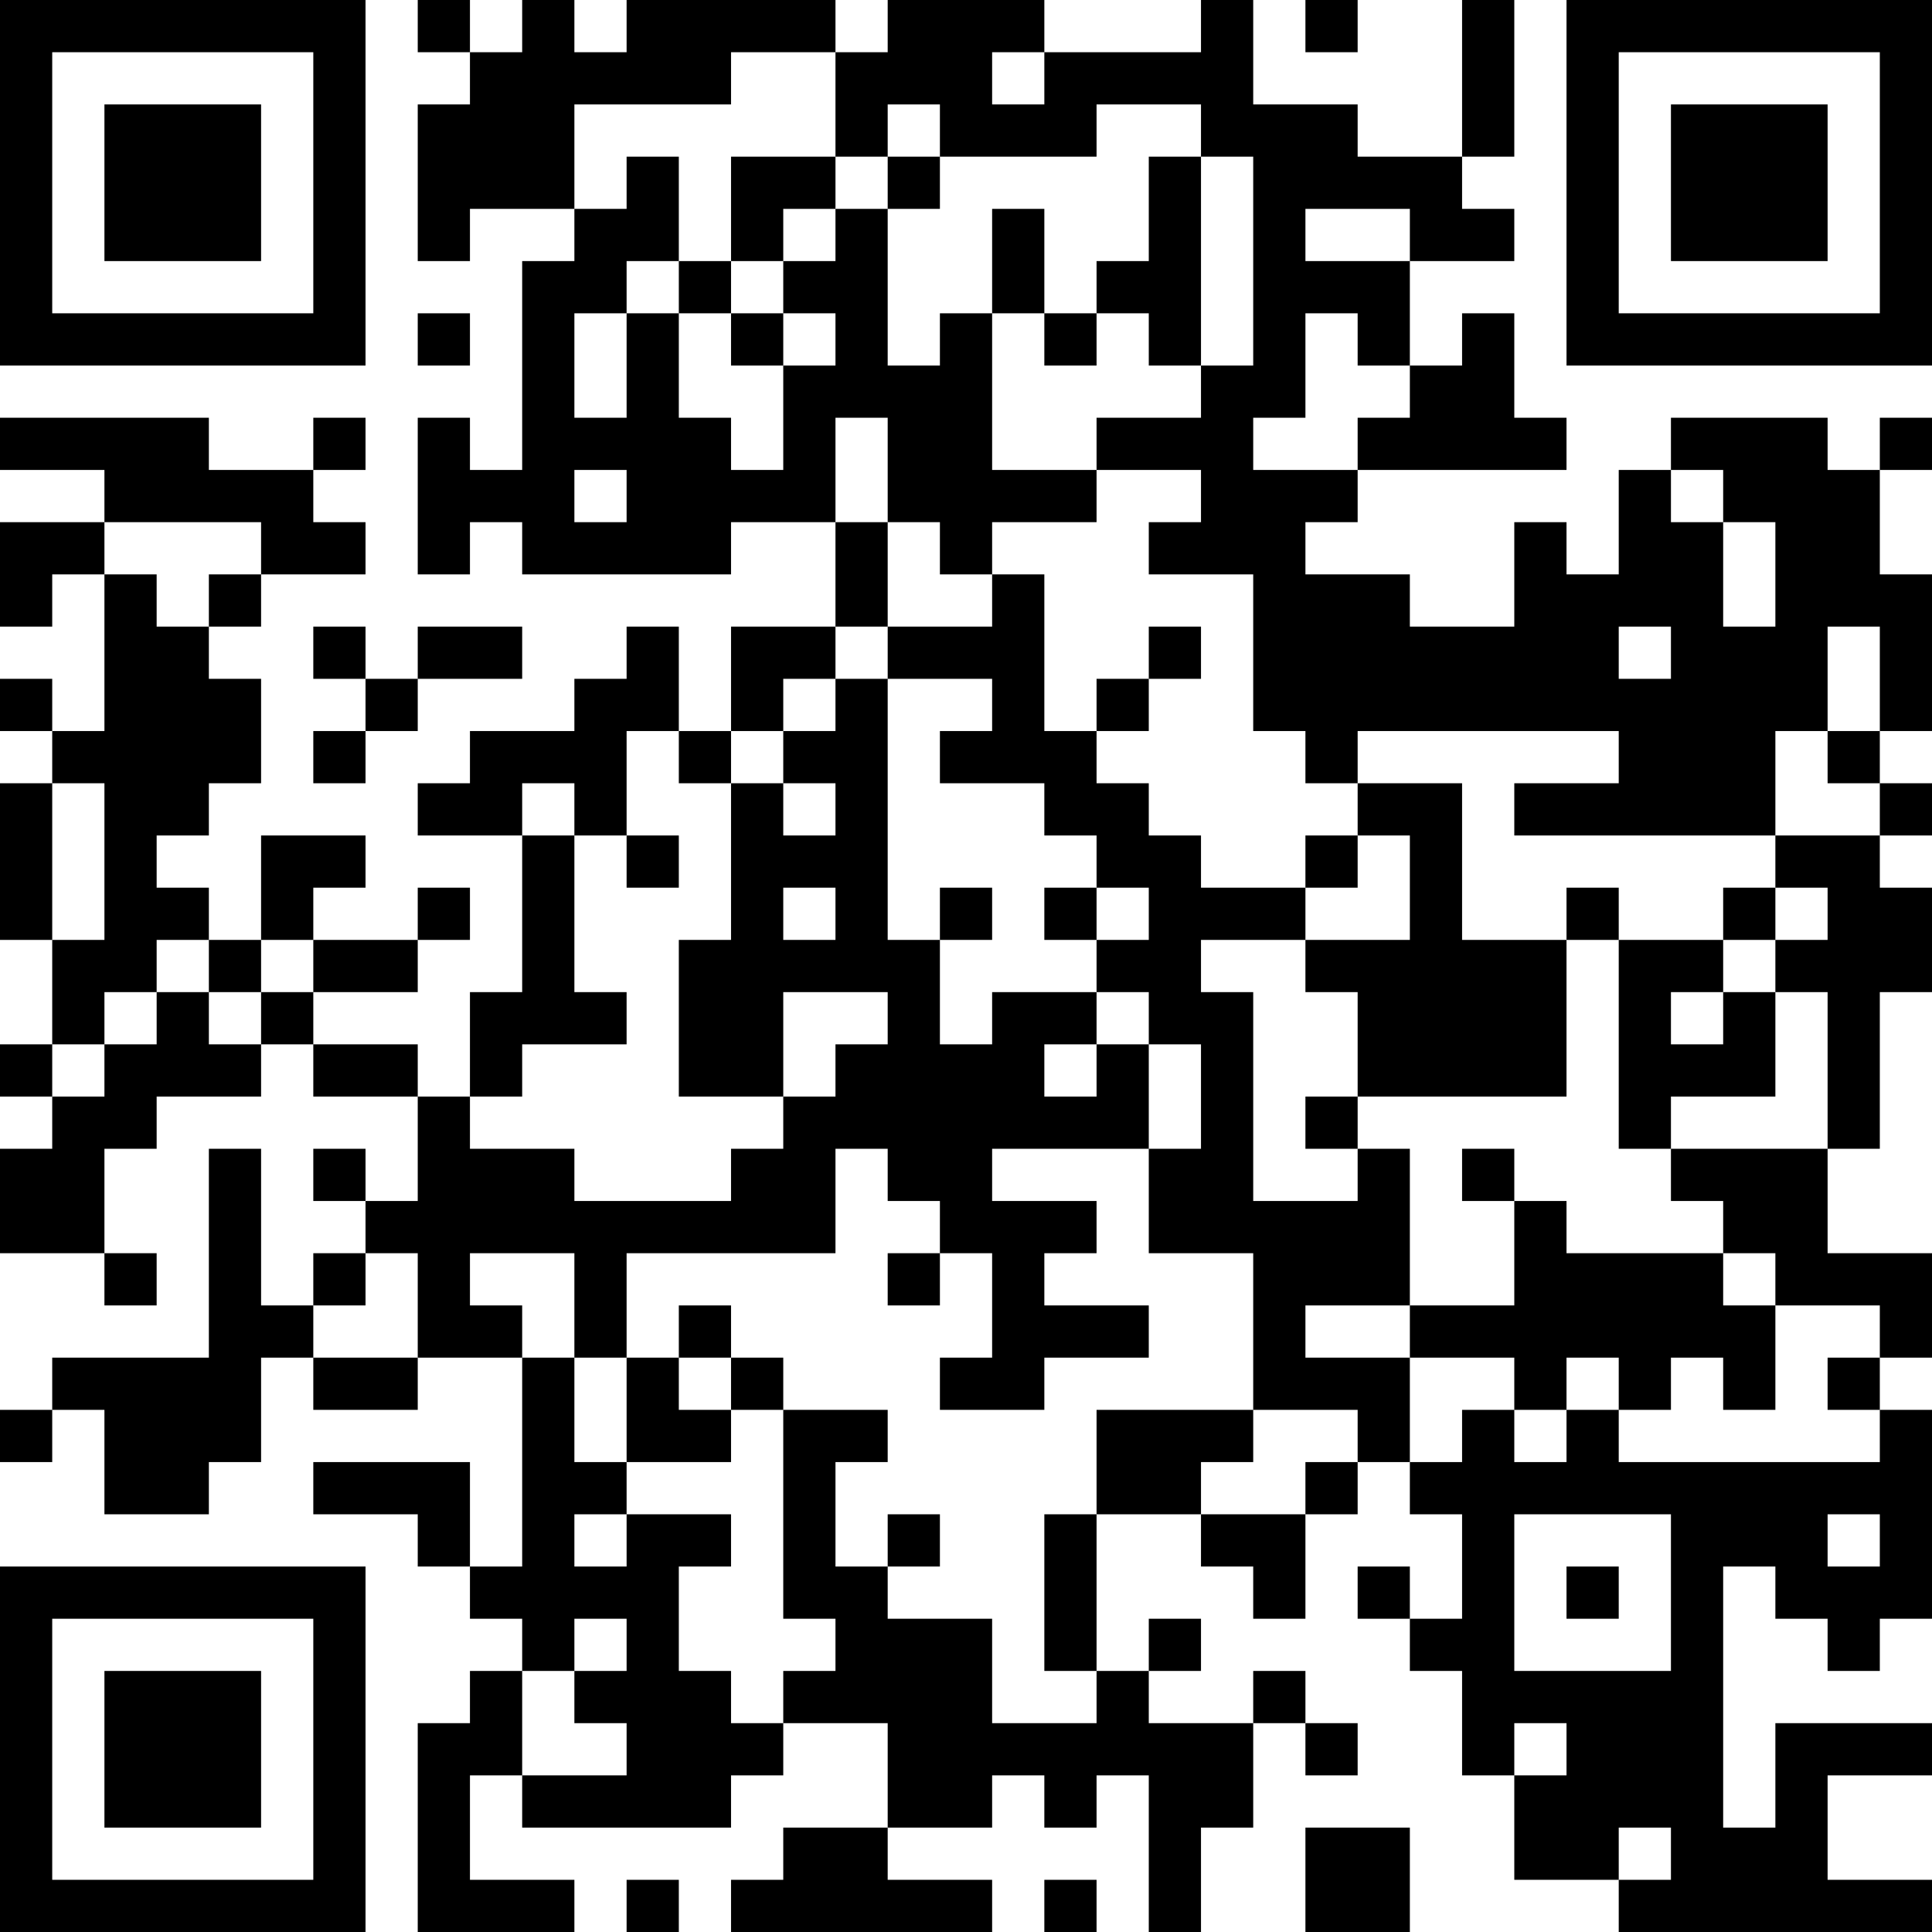 <?xml version="1.0" encoding="UTF-8"?>
<svg xmlns="http://www.w3.org/2000/svg" version="1.1" width="400" height="400" viewBox="0 0 400 400"><rect x="0" y="0" width="400" height="400" fill="#ffffff"/><g transform="scale(10.811)"><g transform="translate(0,0)"><path fill-rule="evenodd" d="M8 0L8 1L9 1L9 2L8 2L8 5L9 5L9 4L11 4L11 5L10 5L10 9L9 9L9 8L8 8L8 11L9 11L9 10L10 10L10 11L14 11L14 10L16 10L16 12L14 12L14 14L13 14L13 12L12 12L12 13L11 13L11 14L9 14L9 15L8 15L8 16L10 16L10 19L9 19L9 21L8 21L8 20L6 20L6 19L8 19L8 18L9 18L9 17L8 17L8 18L6 18L6 17L7 17L7 16L5 16L5 18L4 18L4 17L3 17L3 16L4 16L4 15L5 15L5 13L4 13L4 12L5 12L5 11L7 11L7 10L6 10L6 9L7 9L7 8L6 8L6 9L4 9L4 8L0 8L0 9L2 9L2 10L0 10L0 12L1 12L1 11L2 11L2 14L1 14L1 13L0 13L0 14L1 14L1 15L0 15L0 18L1 18L1 20L0 20L0 21L1 21L1 22L0 22L0 24L2 24L2 25L3 25L3 24L2 24L2 22L3 22L3 21L5 21L5 20L6 20L6 21L8 21L8 23L7 23L7 22L6 22L6 23L7 23L7 24L6 24L6 25L5 25L5 22L4 22L4 26L1 26L1 27L0 27L0 28L1 28L1 27L2 27L2 29L4 29L4 28L5 28L5 26L6 26L6 27L8 27L8 26L10 26L10 30L9 30L9 28L6 28L6 29L8 29L8 30L9 30L9 31L10 31L10 32L9 32L9 33L8 33L8 37L11 37L11 36L9 36L9 34L10 34L10 35L14 35L14 34L15 34L15 33L17 33L17 35L15 35L15 36L14 36L14 37L19 37L19 36L17 36L17 35L19 35L19 34L20 34L20 35L21 35L21 34L22 34L22 37L23 37L23 35L24 35L24 33L25 33L25 34L26 34L26 33L25 33L25 32L24 32L24 33L22 33L22 32L23 32L23 31L22 31L22 32L21 32L21 29L23 29L23 30L24 30L24 31L25 31L25 29L26 29L26 28L27 28L27 29L28 29L28 31L27 31L27 30L26 30L26 31L27 31L27 32L28 32L28 34L29 34L29 36L31 36L31 37L37 37L37 36L35 36L35 34L37 34L37 33L34 33L34 35L33 35L33 30L34 30L34 31L35 31L35 32L36 32L36 31L37 31L37 27L36 27L36 26L37 26L37 24L35 24L35 22L36 22L36 19L37 19L37 17L36 17L36 16L37 16L37 15L36 15L36 14L37 14L37 11L36 11L36 9L37 9L37 8L36 8L36 9L35 9L35 8L32 8L32 9L31 9L31 11L30 11L30 10L29 10L29 12L27 12L27 11L25 11L25 10L26 10L26 9L30 9L30 8L29 8L29 6L28 6L28 7L27 7L27 5L29 5L29 4L28 4L28 3L29 3L29 0L28 0L28 3L26 3L26 2L24 2L24 0L23 0L23 1L20 1L20 0L17 0L17 1L16 1L16 0L12 0L12 1L11 1L11 0L10 0L10 1L9 1L9 0ZM25 0L25 1L26 1L26 0ZM14 1L14 2L11 2L11 4L12 4L12 3L13 3L13 5L12 5L12 6L11 6L11 8L12 8L12 6L13 6L13 8L14 8L14 9L15 9L15 7L16 7L16 6L15 6L15 5L16 5L16 4L17 4L17 7L18 7L18 6L19 6L19 9L21 9L21 10L19 10L19 11L18 11L18 10L17 10L17 8L16 8L16 10L17 10L17 12L16 12L16 13L15 13L15 14L14 14L14 15L13 15L13 14L12 14L12 16L11 16L11 15L10 15L10 16L11 16L11 19L12 19L12 20L10 20L10 21L9 21L9 22L11 22L11 23L14 23L14 22L15 22L15 21L16 21L16 20L17 20L17 19L15 19L15 21L13 21L13 18L14 18L14 15L15 15L15 16L16 16L16 15L15 15L15 14L16 14L16 13L17 13L17 18L18 18L18 20L19 20L19 19L21 19L21 20L20 20L20 21L21 21L21 20L22 20L22 22L19 22L19 23L21 23L21 24L20 24L20 25L22 25L22 26L20 26L20 27L18 27L18 26L19 26L19 24L18 24L18 23L17 23L17 22L16 22L16 24L12 24L12 26L11 26L11 24L9 24L9 25L10 25L10 26L11 26L11 28L12 28L12 29L11 29L11 30L12 30L12 29L14 29L14 30L13 30L13 32L14 32L14 33L15 33L15 32L16 32L16 31L15 31L15 27L17 27L17 28L16 28L16 30L17 30L17 31L19 31L19 33L21 33L21 32L20 32L20 29L21 29L21 27L24 27L24 28L23 28L23 29L25 29L25 28L26 28L26 27L24 27L24 24L22 24L22 22L23 22L23 20L22 20L22 19L21 19L21 18L22 18L22 17L21 17L21 16L20 16L20 15L18 15L18 14L19 14L19 13L17 13L17 12L19 12L19 11L20 11L20 14L21 14L21 15L22 15L22 16L23 16L23 17L25 17L25 18L23 18L23 19L24 19L24 23L26 23L26 22L27 22L27 25L25 25L25 26L27 26L27 28L28 28L28 27L29 27L29 28L30 28L30 27L31 27L31 28L36 28L36 27L35 27L35 26L36 26L36 25L34 25L34 24L33 24L33 23L32 23L32 22L35 22L35 19L34 19L34 18L35 18L35 17L34 17L34 16L36 16L36 15L35 15L35 14L36 14L36 12L35 12L35 14L34 14L34 16L29 16L29 15L31 15L31 14L26 14L26 15L25 15L25 14L24 14L24 11L22 11L22 10L23 10L23 9L21 9L21 8L23 8L23 7L24 7L24 3L23 3L23 2L21 2L21 3L18 3L18 2L17 2L17 3L16 3L16 1ZM19 1L19 2L20 2L20 1ZM14 3L14 5L13 5L13 6L14 6L14 7L15 7L15 6L14 6L14 5L15 5L15 4L16 4L16 3ZM17 3L17 4L18 4L18 3ZM22 3L22 5L21 5L21 6L20 6L20 4L19 4L19 6L20 6L20 7L21 7L21 6L22 6L22 7L23 7L23 3ZM25 4L25 5L27 5L27 4ZM8 6L8 7L9 7L9 6ZM25 6L25 8L24 8L24 9L26 9L26 8L27 8L27 7L26 7L26 6ZM11 9L11 10L12 10L12 9ZM32 9L32 10L33 10L33 12L34 12L34 10L33 10L33 9ZM2 10L2 11L3 11L3 12L4 12L4 11L5 11L5 10ZM6 12L6 13L7 13L7 14L6 14L6 15L7 15L7 14L8 14L8 13L10 13L10 12L8 12L8 13L7 13L7 12ZM22 12L22 13L21 13L21 14L22 14L22 13L23 13L23 12ZM31 12L31 13L32 13L32 12ZM1 15L1 18L2 18L2 15ZM26 15L26 16L25 16L25 17L26 17L26 16L27 16L27 18L25 18L25 19L26 19L26 21L25 21L25 22L26 22L26 21L30 21L30 18L31 18L31 22L32 22L32 21L34 21L34 19L33 19L33 18L34 18L34 17L33 17L33 18L31 18L31 17L30 17L30 18L28 18L28 15ZM12 16L12 17L13 17L13 16ZM15 17L15 18L16 18L16 17ZM18 17L18 18L19 18L19 17ZM20 17L20 18L21 18L21 17ZM3 18L3 19L2 19L2 20L1 20L1 21L2 21L2 20L3 20L3 19L4 19L4 20L5 20L5 19L6 19L6 18L5 18L5 19L4 19L4 18ZM32 19L32 20L33 20L33 19ZM28 22L28 23L29 23L29 25L27 25L27 26L29 26L29 27L30 27L30 26L31 26L31 27L32 27L32 26L33 26L33 27L34 27L34 25L33 25L33 24L30 24L30 23L29 23L29 22ZM7 24L7 25L6 25L6 26L8 26L8 24ZM17 24L17 25L18 25L18 24ZM13 25L13 26L12 26L12 28L14 28L14 27L15 27L15 26L14 26L14 25ZM13 26L13 27L14 27L14 26ZM17 29L17 30L18 30L18 29ZM29 29L29 32L32 32L32 29ZM35 29L35 30L36 30L36 29ZM30 30L30 31L31 31L31 30ZM11 31L11 32L10 32L10 34L12 34L12 33L11 33L11 32L12 32L12 31ZM29 33L29 34L30 34L30 33ZM25 35L25 37L27 37L27 35ZM31 35L31 36L32 36L32 35ZM12 36L12 37L13 37L13 36ZM20 36L20 37L21 37L21 36ZM0 0L0 7L7 7L7 0ZM1 1L1 6L6 6L6 1ZM2 2L2 5L5 5L5 2ZM30 0L30 7L37 7L37 0ZM31 1L31 6L36 6L36 1ZM32 2L32 5L35 5L35 2ZM0 30L0 37L7 37L7 30ZM1 31L1 36L6 36L6 31ZM2 32L2 35L5 35L5 32Z" fill="#000000"/></g></g></svg>
